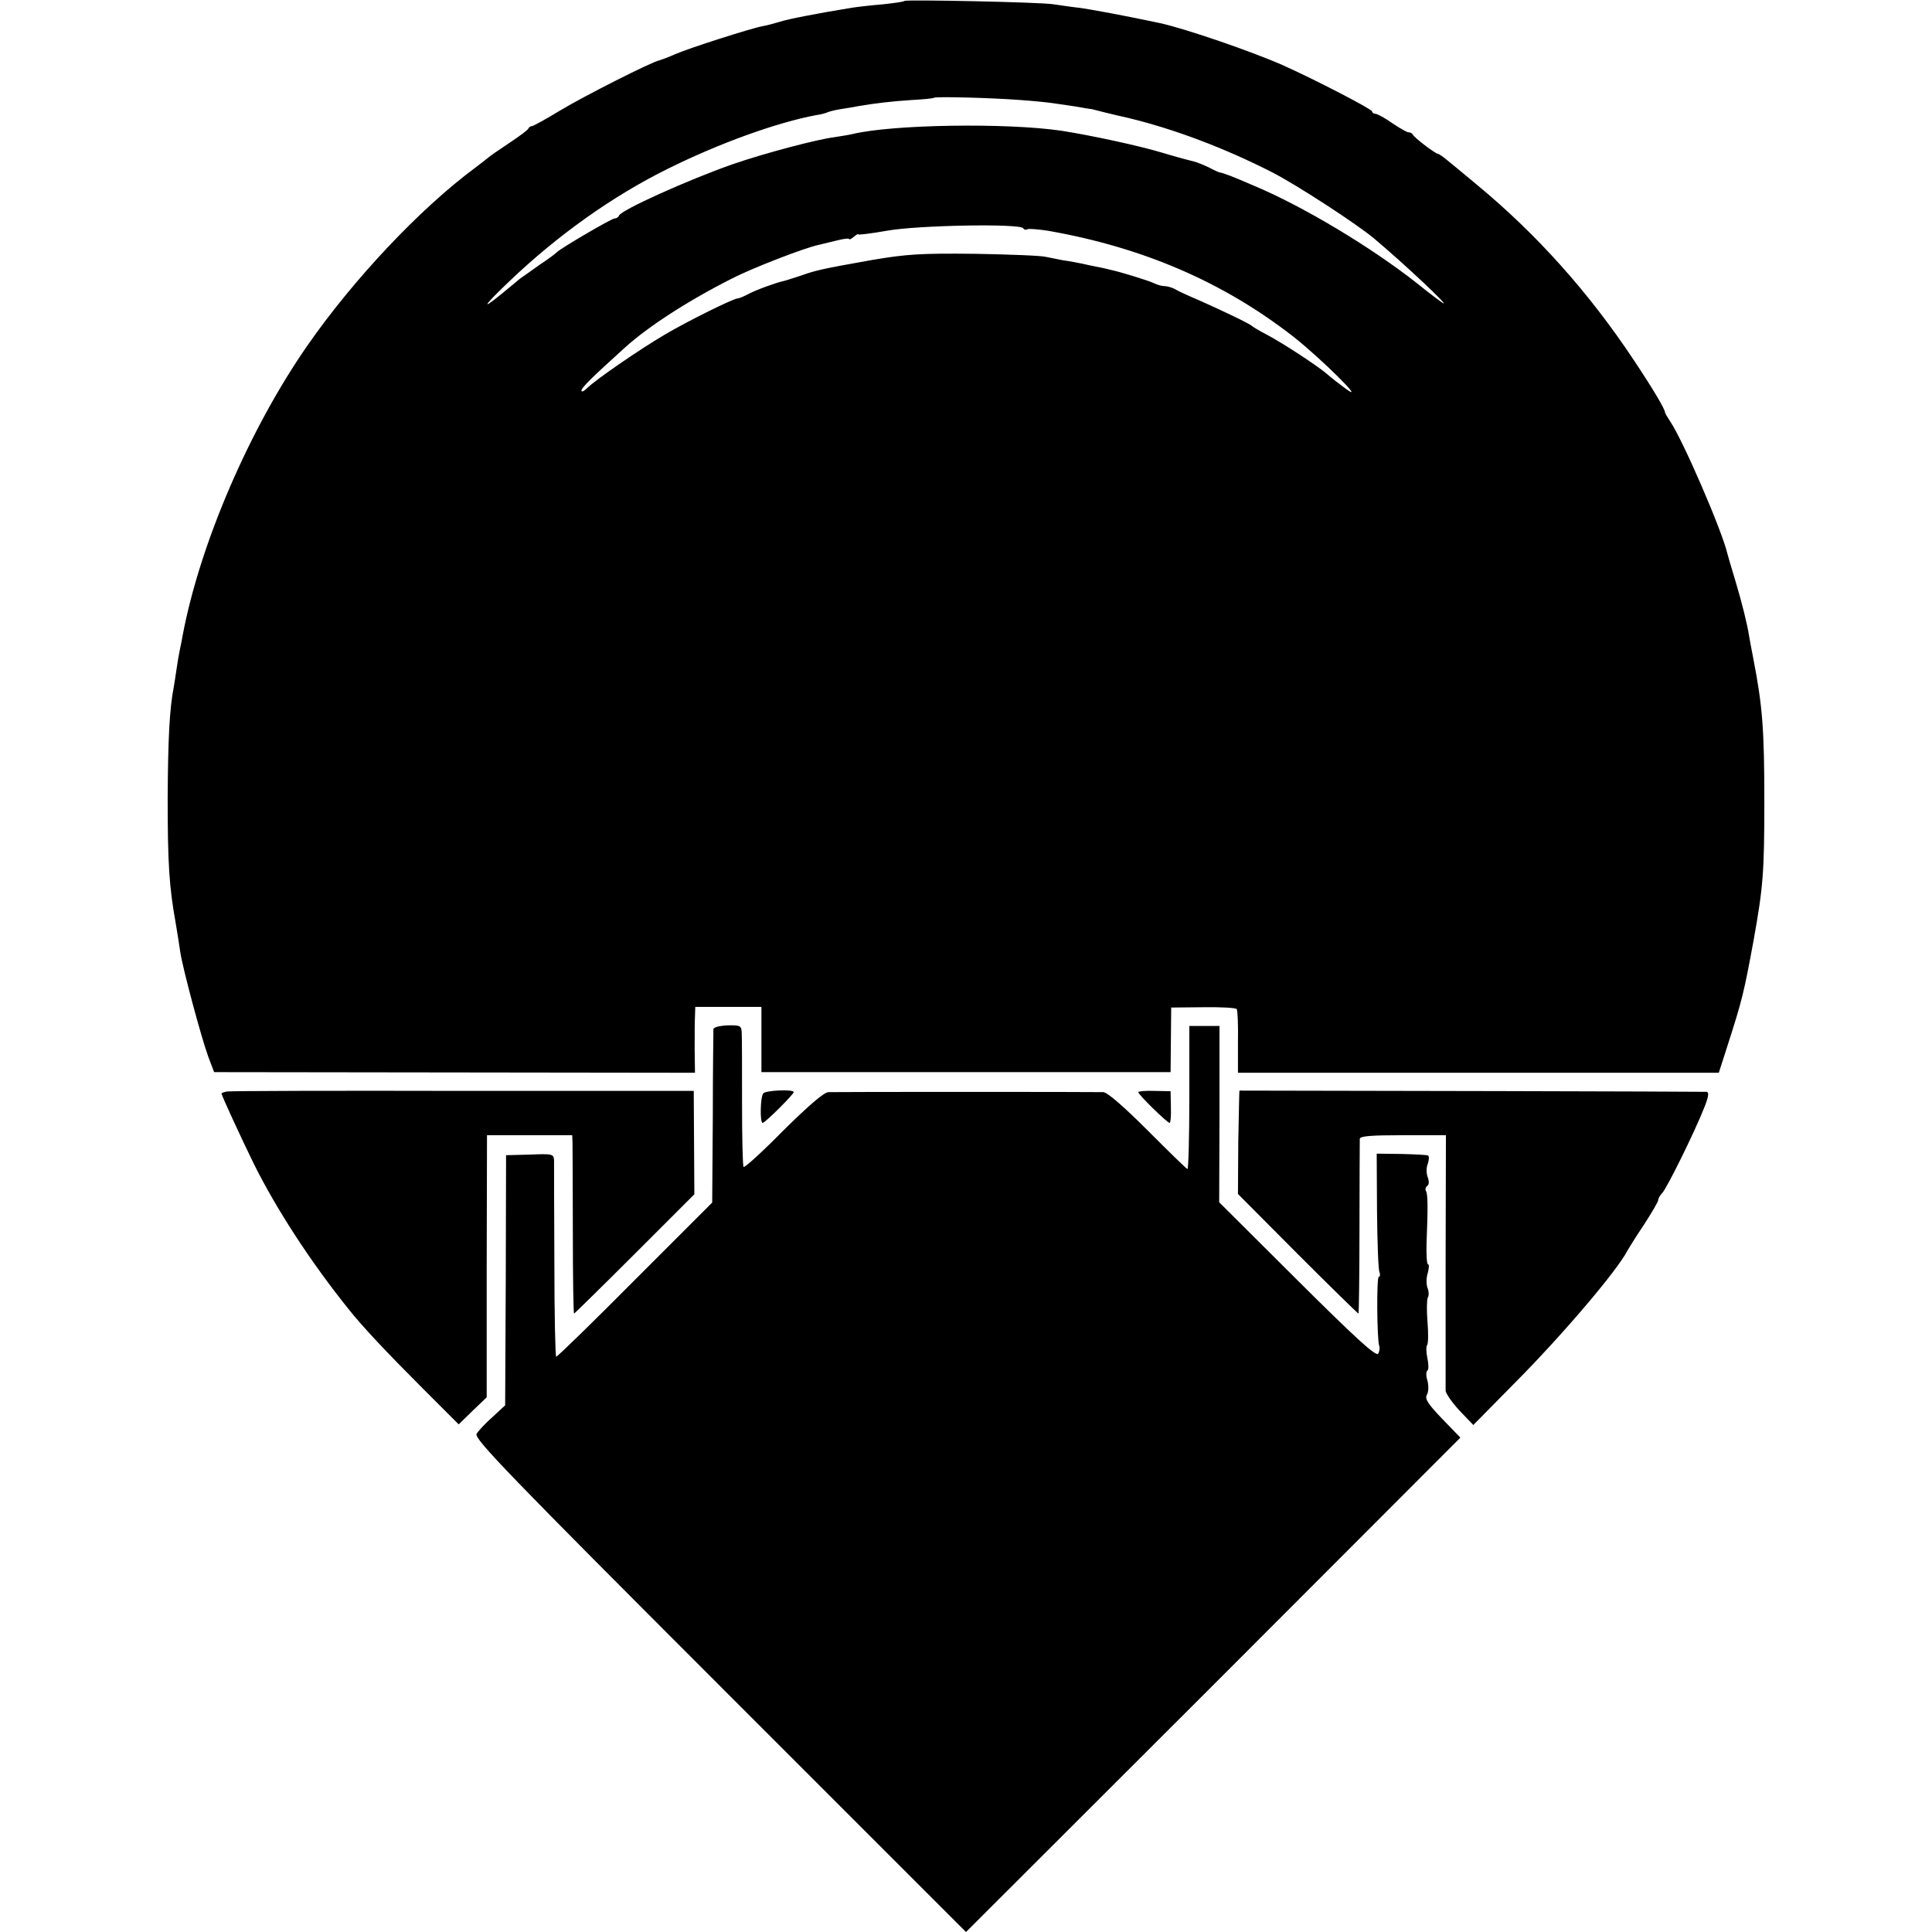 <?xml version="1.0" standalone="no"?>
<!DOCTYPE svg PUBLIC "-//W3C//DTD SVG 20010904//EN"
 "http://www.w3.org/TR/2001/REC-SVG-20010904/DTD/svg10.dtd">
<svg version="1.0" xmlns="http://www.w3.org/2000/svg"
 width="628pt" height="628pt" viewBox="0 0 628 628"
 preserveAspectRatio="xMidYMid meet">
<g transform="translate(0,628) scale(0.1,-0.1)"
fill="#000000" stroke="none">
<path d="M2940 6277 c-3 -3 -34 -7 -70 -11 -36 -3 -81 -8 -100 -11 -116 -19
-209 -37 -236 -46 -17 -5 -42 -12 -55 -14 -38 -7 -241 -72 -284 -91 -22 -10
-45 -18 -51 -20 -24 -4 -245 -116 -323 -163 -46 -28 -88 -51 -92 -51 -4 0 -9
-3 -11 -7 -1 -5 -30 -26 -63 -48 -33 -22 -62 -42 -65 -45 -3 -3 -23 -18 -45
-35 -180 -133 -398 -365 -547 -580 -188 -271 -348 -643 -404 -939 -2 -12 -6
-32 -9 -46 -3 -14 -8 -42 -11 -64 -3 -21 -7 -47 -9 -58 -14 -71 -19 -171 -20
-363 0 -213 5 -288 26 -405 5 -30 12 -73 15 -95 8 -53 68 -277 91 -340 l19
-50 781 -1 782 -1 -1 76 c0 42 0 90 1 107 l1 31 108 0 107 0 0 -106 0 -106
665 0 665 0 1 105 1 105 104 1 c57 1 106 -2 109 -6 3 -5 5 -53 4 -108 l0 -99
781 0 782 0 26 81 c51 158 56 181 87 349 31 173 35 220 35 452 0 234 -6 311
-36 465 -6 30 -12 64 -14 75 -5 34 -23 107 -45 180 -12 39 -23 77 -25 85 -18
77 -146 372 -186 430 -9 14 -17 27 -17 30 0 10 -39 76 -101 169 -146 220 -316
410 -511 571 -41 34 -85 71 -98 81 -12 10 -25 19 -28 19 -8 0 -78 53 -82 63
-2 4 -8 7 -14 7 -5 0 -29 14 -53 30 -24 17 -48 30 -54 30 -6 0 -11 4 -11 8 0
7 -185 103 -290 150 -102 45 -317 119 -400 137 -108 23 -225 45 -265 50 -28 3
-64 9 -80 11 -39 7 -480 16 -485 11z m375 -322 c44 -3 91 -8 105 -10 14 -2 48
-7 75 -11 28 -5 52 -9 55 -9 15 -4 62 -16 120 -29 148 -36 310 -97 465 -176
80 -41 272 -166 330 -214 99 -83 252 -227 225 -211 -8 5 -47 34 -85 65 -149
117 -367 248 -526 315 -76 33 -101 42 -112 44 -4 0 -21 8 -38 17 -17 8 -39 17
-48 19 -9 2 -55 14 -101 28 -76 23 -233 57 -330 72 -175 26 -549 21 -680 -11
-13 -3 -40 -7 -58 -10 -57 -7 -230 -53 -331 -88 -145 -51 -363 -149 -369 -167
-2 -5 -8 -9 -14 -9 -10 0 -179 -99 -188 -110 -3 -3 -27 -22 -55 -40 -27 -19
-56 -40 -65 -46 -8 -7 -35 -29 -58 -48 -72 -59 -61 -41 24 40 155 148 334 276
514 365 167 83 355 151 484 175 16 2 32 7 36 9 4 2 22 7 41 10 19 3 45 7 59
10 52 9 110 16 175 20 37 2 68 5 70 7 5 5 188 0 280 -7z m11 -417 c3 -5 9 -6
14 -3 4 2 34 0 66 -5 309 -54 571 -167 799 -345 90 -71 240 -220 170 -169 -22
16 -49 37 -60 47 -27 24 -139 98 -195 128 -25 13 -47 26 -50 29 -6 7 -98 51
-175 85 -33 14 -68 30 -77 36 -10 5 -25 9 -33 9 -8 0 -23 4 -33 9 -15 8 -119
40 -147 45 -5 2 -35 8 -65 14 -30 7 -68 14 -85 16 -16 3 -41 8 -55 11 -14 4
-117 8 -230 10 -178 2 -222 -1 -335 -20 -168 -30 -181 -33 -235 -52 -25 -8
-49 -16 -55 -17 -23 -5 -89 -29 -113 -42 -15 -8 -30 -14 -34 -14 -14 0 -163
-74 -236 -117 -85 -50 -227 -148 -254 -175 -10 -10 -18 -13 -18 -8 0 10 34 43
140 139 77 70 209 155 350 226 66 34 237 100 281 109 13 3 41 10 62 15 20 5
37 7 37 4 0 -3 7 0 15 7 8 7 15 11 15 8 0 -2 42 3 93 12 99 18 433 24 443 8z"/>
<path d="M2319 2935 c0 -5 -2 -135 -2 -287 l-2 -277 -250 -250 c-137 -138
-253 -251 -257 -251 -3 0 -6 138 -6 308 -1 169 -1 317 -1 329 -1 22 -4 23 -78
20 l-78 -2 -1 -407 -2 -406 -41 -38 c-23 -20 -46 -45 -52 -55 -8 -16 109 -137
791 -819 l800 -800 804 803 803 804 -59 61 c-47 49 -57 65 -50 78 6 10 6 30 2
46 -5 15 -5 30 0 33 4 3 4 20 0 39 -4 19 -5 39 -1 44 4 6 4 41 1 77 -3 36 -2
71 1 77 4 6 4 21 -1 32 -4 11 -4 33 1 48 4 16 5 28 1 28 -4 0 -6 30 -5 67 5
123 4 163 -2 172 -3 5 -1 12 4 16 6 3 7 15 2 28 -5 12 -5 32 0 44 4 12 5 24 1
27 -4 2 -43 4 -87 5 l-80 1 1 -185 c1 -101 4 -191 8 -200 3 -8 2 -15 -2 -15
-8 0 -6 -204 1 -224 3 -7 1 -19 -3 -26 -7 -11 -76 53 -263 239 l-254 253 1
287 0 286 -49 0 -49 0 0 -232 c0 -128 -3 -233 -6 -233 -3 0 -61 57 -129 125
-78 78 -132 125 -145 125 -28 1 -865 1 -893 0 -14 0 -64 -43 -147 -125 -68
-69 -126 -122 -129 -118 -3 4 -5 98 -5 208 0 110 0 212 -1 227 -1 24 -4 26
-46 25 -25 -1 -45 -6 -46 -12z"/>
<path d="M737 2732 c-9 -2 -17 -5 -17 -6 0 -7 65 -147 106 -231 74 -148 184
-317 306 -469 44 -56 124 -141 241 -258 l118 -118 45 44 46 44 0 426 1 426
138 0 139 0 1 -27 c0 -16 1 -146 1 -290 0 -145 2 -263 4 -263 1 0 90 87 197
194 l194 194 -1 168 -1 168 -751 0 c-413 1 -758 0 -767 -2z"/>
<path d="M2481 2726 c-10 -13 -11 -96 -2 -96 8 0 101 93 101 100 0 10 -91 6
-99 -4z"/>
<path d="M3700 2730 c0 -8 94 -100 102 -100 3 0 5 23 4 51 l-1 52 -53 1 c-28
1 -52 -1 -52 -4z"/>
<path d="M4029 2735 c-1 0 -2 -76 -4 -168 l-1 -168 194 -195 c107 -107 196
-194 198 -194 1 0 3 125 3 278 0 152 1 283 1 290 0 9 35 12 140 12 l140 0 -1
-407 c0 -225 0 -415 0 -424 1 -9 21 -38 45 -64 l45 -47 137 139 c156 157 333
366 364 428 3 5 26 43 53 83 26 40 47 76 47 81 0 5 6 16 13 23 15 15 107 202
136 276 15 37 17 52 8 53 -8 1 -1289 4 -1518 4z"/>
</g>
</svg>
